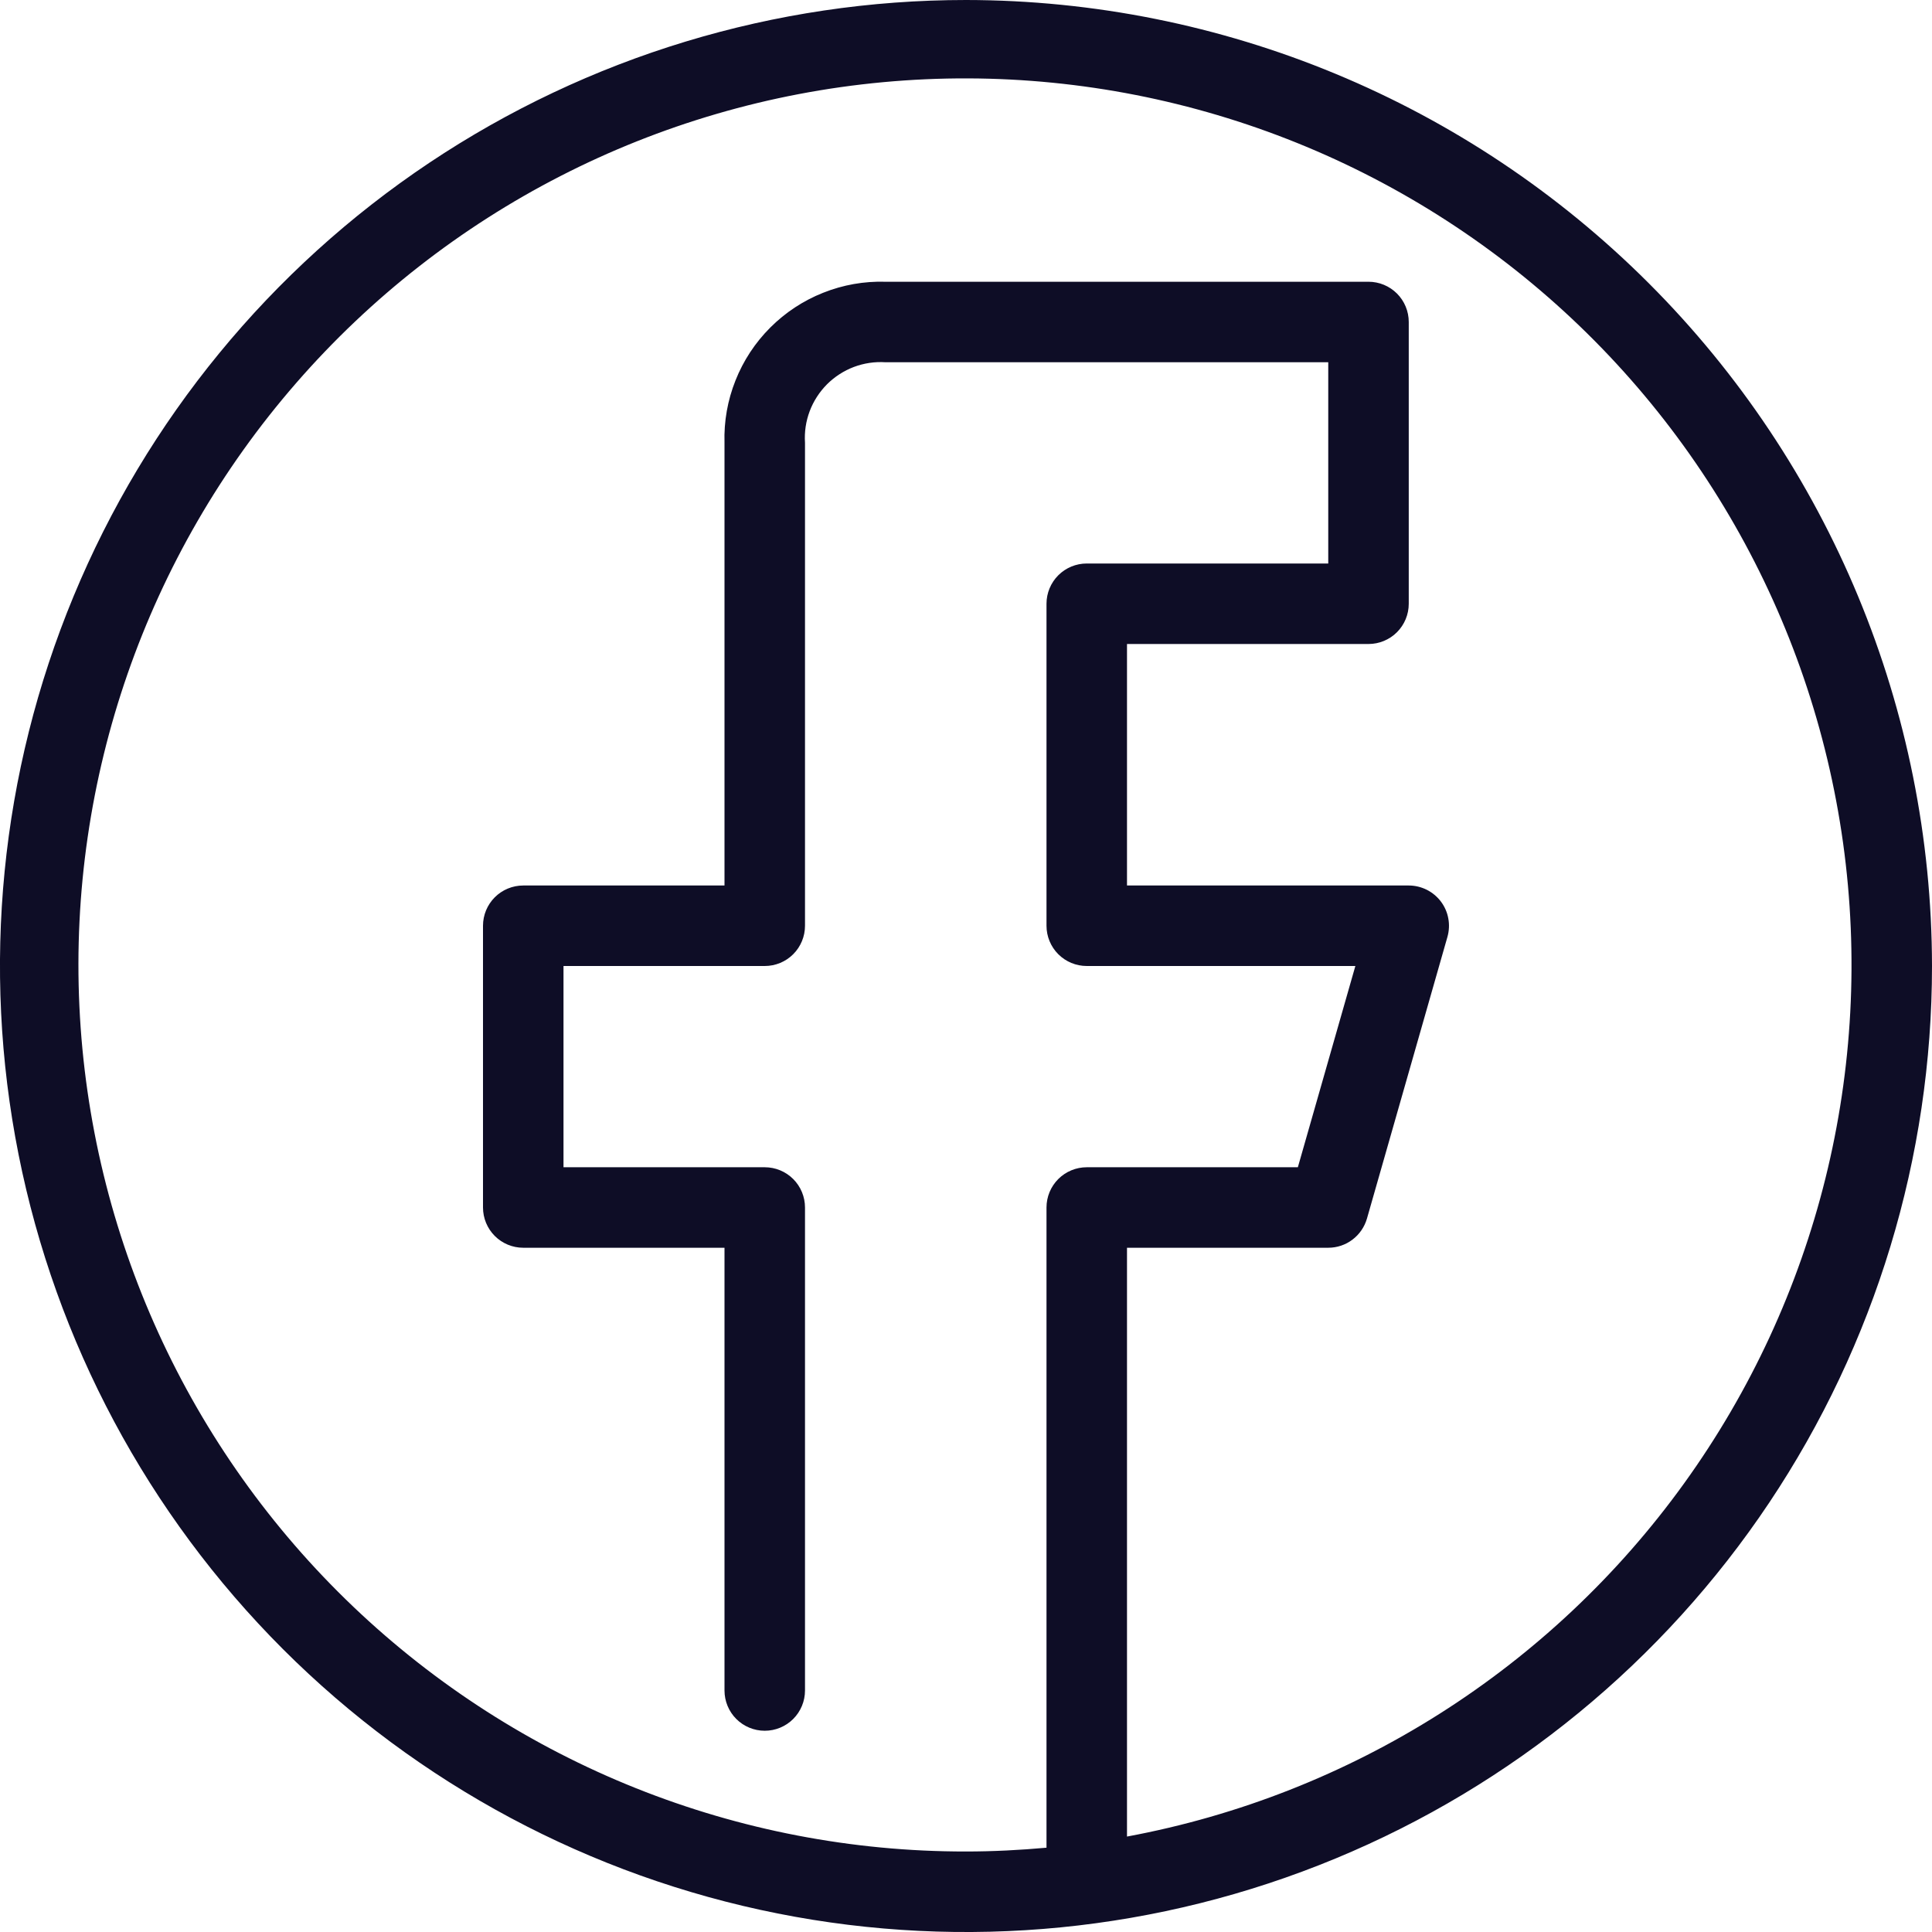 <svg width="30" height="30" viewBox="0 0 30 30" fill="none" xmlns="http://www.w3.org/2000/svg">
<path d="M15 0C12.033 0 9.133 0.88 6.666 2.528C4.2 4.176 2.277 6.519 1.142 9.26C0.006 12.001 -0.291 15.017 0.288 17.926C0.867 20.836 2.296 23.509 4.393 25.607C6.491 27.704 9.164 29.133 12.074 29.712C14.983 30.291 17.999 29.994 20.74 28.858C23.481 27.723 25.824 25.8 27.472 23.334C29.12 20.867 30 17.967 30 15C29.995 11.023 28.414 7.21 25.602 4.398C22.79 1.586 18.977 0.004 15 0ZM17.5 28.518V19.375H20.625C20.761 19.375 20.893 19.331 21.001 19.249C21.11 19.167 21.188 19.052 21.226 18.922L22.476 14.547C22.502 14.454 22.507 14.356 22.489 14.261C22.472 14.166 22.432 14.076 22.374 13.999C22.316 13.922 22.24 13.859 22.154 13.816C22.067 13.773 21.972 13.75 21.875 13.75H17.5V10H21.25C21.416 10 21.575 9.934 21.692 9.817C21.809 9.7 21.875 9.541 21.875 9.375V5C21.875 4.834 21.809 4.675 21.692 4.558C21.575 4.441 21.416 4.375 21.25 4.375H13.75C13.419 4.365 13.09 4.423 12.782 4.546C12.474 4.668 12.195 4.852 11.961 5.086C11.727 5.32 11.543 5.599 11.421 5.907C11.298 6.215 11.24 6.544 11.25 6.875V13.75H8.125C7.959 13.75 7.8 13.816 7.683 13.933C7.566 14.05 7.5 14.209 7.5 14.375V18.75C7.5 18.916 7.566 19.075 7.683 19.192C7.8 19.309 7.959 19.375 8.125 19.375H11.25V26.25C11.25 26.416 11.316 26.575 11.433 26.692C11.55 26.809 11.709 26.875 11.875 26.875C12.041 26.875 12.2 26.809 12.317 26.692C12.434 26.575 12.5 26.416 12.5 26.25V18.75C12.5 18.584 12.434 18.425 12.317 18.308C12.2 18.191 12.041 18.125 11.875 18.125H8.75V15H11.875C12.041 15 12.2 14.934 12.317 14.817C12.434 14.7 12.5 14.541 12.5 14.375V6.875C12.489 6.708 12.514 6.541 12.573 6.384C12.632 6.228 12.724 6.086 12.842 5.967C12.961 5.849 13.103 5.757 13.259 5.698C13.416 5.639 13.583 5.614 13.75 5.625H20.625V8.75H16.875C16.709 8.75 16.55 8.816 16.433 8.933C16.316 9.05 16.25 9.209 16.25 9.375V14.375C16.25 14.541 16.316 14.7 16.433 14.817C16.55 14.934 16.709 15 16.875 15H21.046L20.153 18.125H16.875C16.709 18.125 16.55 18.191 16.433 18.308C16.316 18.425 16.25 18.584 16.25 18.75V28.691C15.838 28.728 15.422 28.75 15 28.75C11.458 28.754 8.05 27.393 5.486 24.949C2.922 22.505 1.399 19.166 1.233 15.628C1.067 12.09 2.271 8.624 4.596 5.951C6.92 3.278 10.185 1.603 13.713 1.276C17.24 0.949 20.757 1.994 23.534 4.194C26.31 6.394 28.131 9.58 28.619 13.088C29.107 16.597 28.223 20.158 26.152 23.032C24.082 25.906 20.983 27.871 17.5 28.518Z" fill="#0E0D26"/>
</svg>
